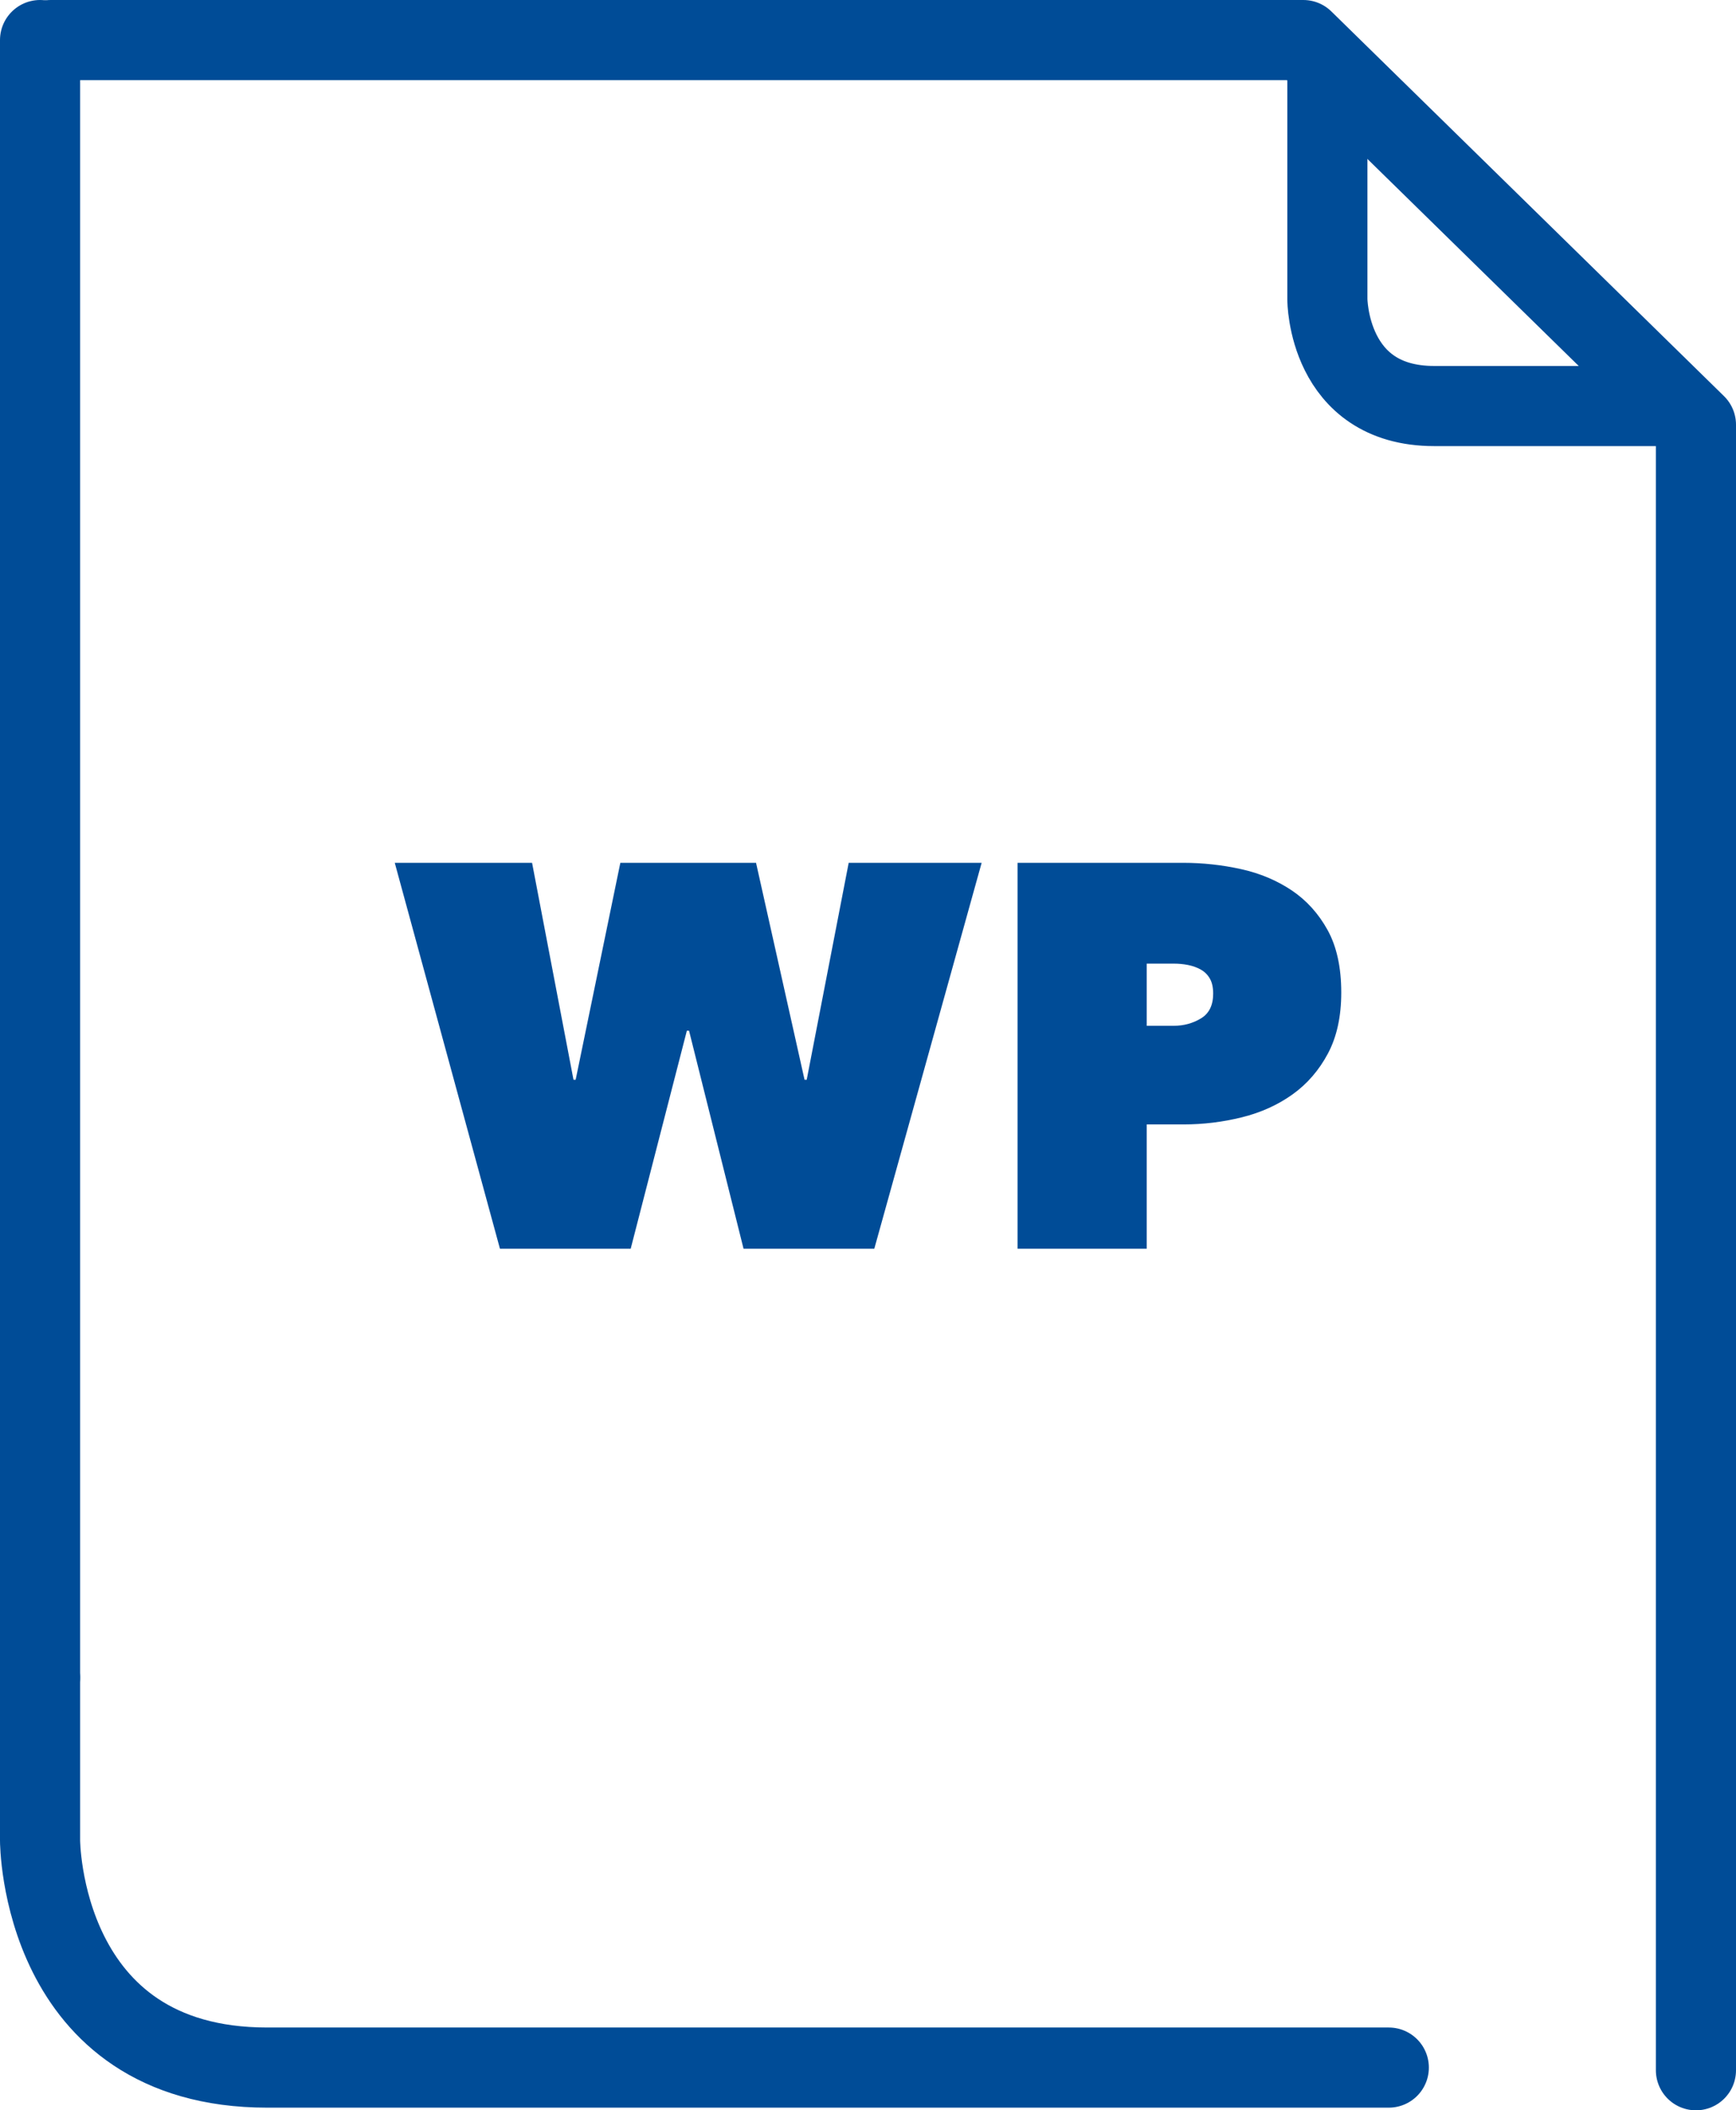 <?xml version="1.0" encoding="utf-8"?>
<!-- Generator: Adobe Illustrator 25.0.0, SVG Export Plug-In . SVG Version: 6.00 Build 0)  -->
<svg version="1.1" id="Layer_1" xmlns="http://www.w3.org/2000/svg" xmlns:xlink="http://www.w3.org/1999/xlink" x="0px" y="0px"
	 viewBox="0 0 65 79" style="enable-background:new 0 0 65 79;" xml:space="preserve">
<style type="text/css">
	.st0{fill:none;stroke:#004C97;stroke-width:3;stroke-linecap:round;stroke-miterlimit:10;}
	.st1{fill:none;stroke:#004C97;stroke-width:3;stroke-linecap:round;stroke-linejoin:round;}
	.st2{fill:#004C97;}
</style>
<g>
	<g>
		<g>
			<path class="st0" d="M1.5,62.8v6.1c0,0,0,8.5,8.5,8.5h42"/>
			<line class="st0" x1="1.5" y1="1.5" x2="1.5" y2="62.8"/>
		</g>
		<polyline class="st1" points="63.5,77.5 63.5,15.9 48.8,1.5 1.9,1.5 		"/>
		<path class="st0" d="M49.7,2.7v8.5c0,0,0,4,4,4h8.4"/>
	</g>
</g>
<g>
	<path class="st2" d="M23.615,46.745h-4.896l-3.938-14.445h5.141l1.551,8.12h0.081
		l1.673-8.12h5.081l1.816,8.12h0.081l1.572-8.12h4.978l-4.019,14.445h-4.896
		l-2.041-8.161h-0.081L23.615,46.745z"/>
	<path class="st2" d="M42.936,42.094v4.651H38.1V32.3h6.202
		c0.735,0,1.455,0.079,2.163,0.235c0.707,0.156,1.34,0.422,1.898,0.795
		c0.557,0.374,1.006,0.871,1.347,1.489c0.34,0.619,0.51,1.398,0.51,2.336
		c0,0.898-0.167,1.66-0.5,2.285c-0.334,0.626-0.775,1.136-1.326,1.53
		c-0.551,0.394-1.184,0.68-1.898,0.857s-1.445,0.266-2.193,0.266H42.936z
		 M42.936,36.075v2.325h1.019c0.368,0,0.704-0.091,1.01-0.275
		c0.306-0.184,0.459-0.493,0.459-0.929c0-0.231-0.041-0.418-0.123-0.56
		c-0.081-0.143-0.193-0.256-0.336-0.337c-0.143-0.081-0.303-0.139-0.48-0.174
		s-0.354-0.051-0.53-0.051H42.936z"/>
</g>
</svg>
